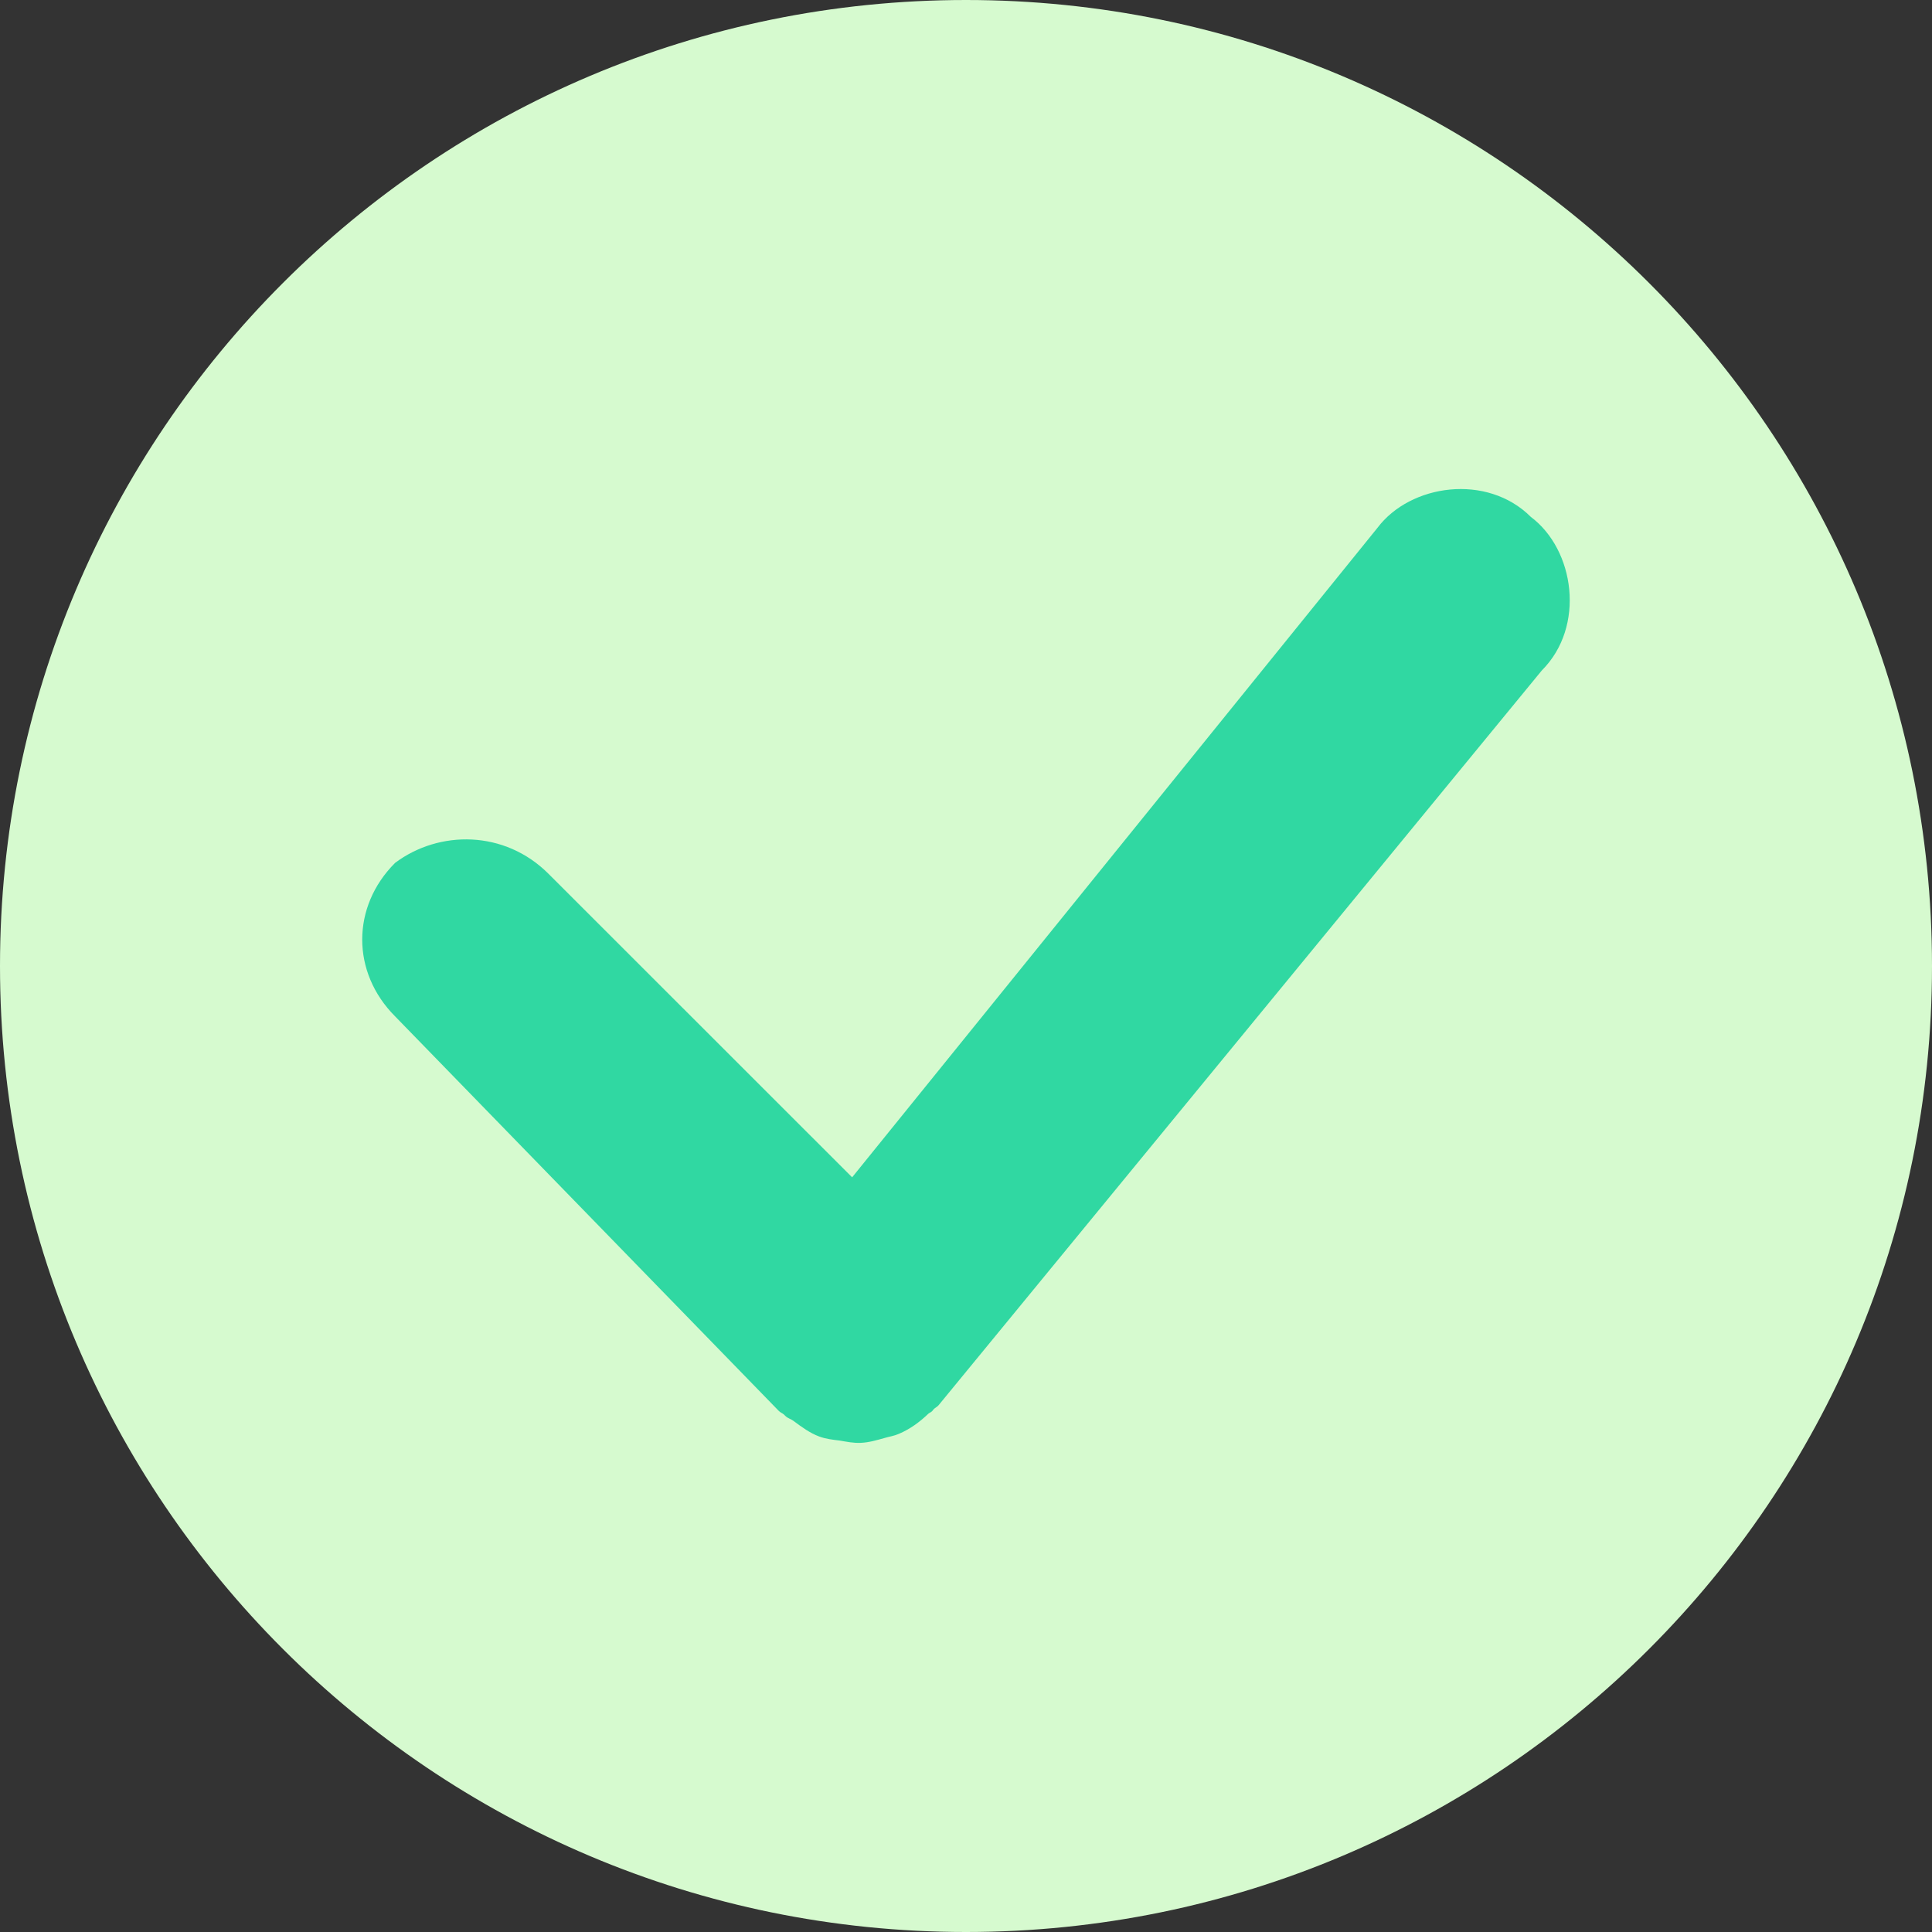 <?xml version="1.0" encoding="UTF-8"?>
<svg width="16px" height="16px" viewBox="0 0 16 16" version="1.1" xmlns="http://www.w3.org/2000/svg" xmlns:xlink="http://www.w3.org/1999/xlink">
    <rect x="0" y="0" width="16" height="16" fill="#333333" stroke="none"/>
    <!-- Generator: sketchtool 55.2 (78181) - https://sketchapp.com -->
    <title>AA713551-49F5-4D16-8C45-F43B8988AE14</title>
    <desc>Created with sketchtool.</desc>
    <g id="Pricing-Calculator" stroke="none" stroke-width="1" fill="none" fill-rule="evenodd">
        <g id="Pricing-Page-A" transform="translate(-1113, -7571)">
            <g id="Feature-Comparison-Section" transform="translate(1, 1983)">
                <g id="checkbox" transform="translate(1112, 5588)">
                    <path d="M16,8 C16,12.418 12.418,16 8,16 C3.582,16 0,12.418 0,8 C0,3.582 3.582,0 8,0 C12.418,0 16,3.582 16,8" id="Fill-1" fill="#D6FACF"></path>
                    <path d="M12.678,4.281 C12.315,3.918 11.679,4.009 11.407,4.372 L7.057,9.75 L4.543,7.237 C4.18,6.873 3.636,6.873 3.272,7.146 C2.909,7.509 2.909,8.053 3.272,8.417 L6.45,11.685 C6.463,11.698 6.479,11.703 6.493,11.715 C6.497,11.718 6.499,11.723 6.504,11.726 C6.523,11.746 6.55,11.751 6.571,11.767 C6.639,11.818 6.708,11.868 6.783,11.896 C6.839,11.917 6.895,11.923 6.953,11.93 C7.012,11.94 7.069,11.952 7.129,11.949 C7.198,11.946 7.26,11.927 7.325,11.909 C7.365,11.897 7.404,11.892 7.443,11.875 C7.537,11.835 7.616,11.777 7.688,11.708 C7.698,11.699 7.711,11.696 7.721,11.685 C7.725,11.682 7.726,11.677 7.729,11.674 C7.742,11.659 7.763,11.651 7.775,11.635 L12.769,5.552 C13.132,5.189 13.041,4.553 12.678,4.281" id="Fill-3" fill="#30D8A2"></path>
                </g>
            </g>
        </g>
    </g>
</svg>